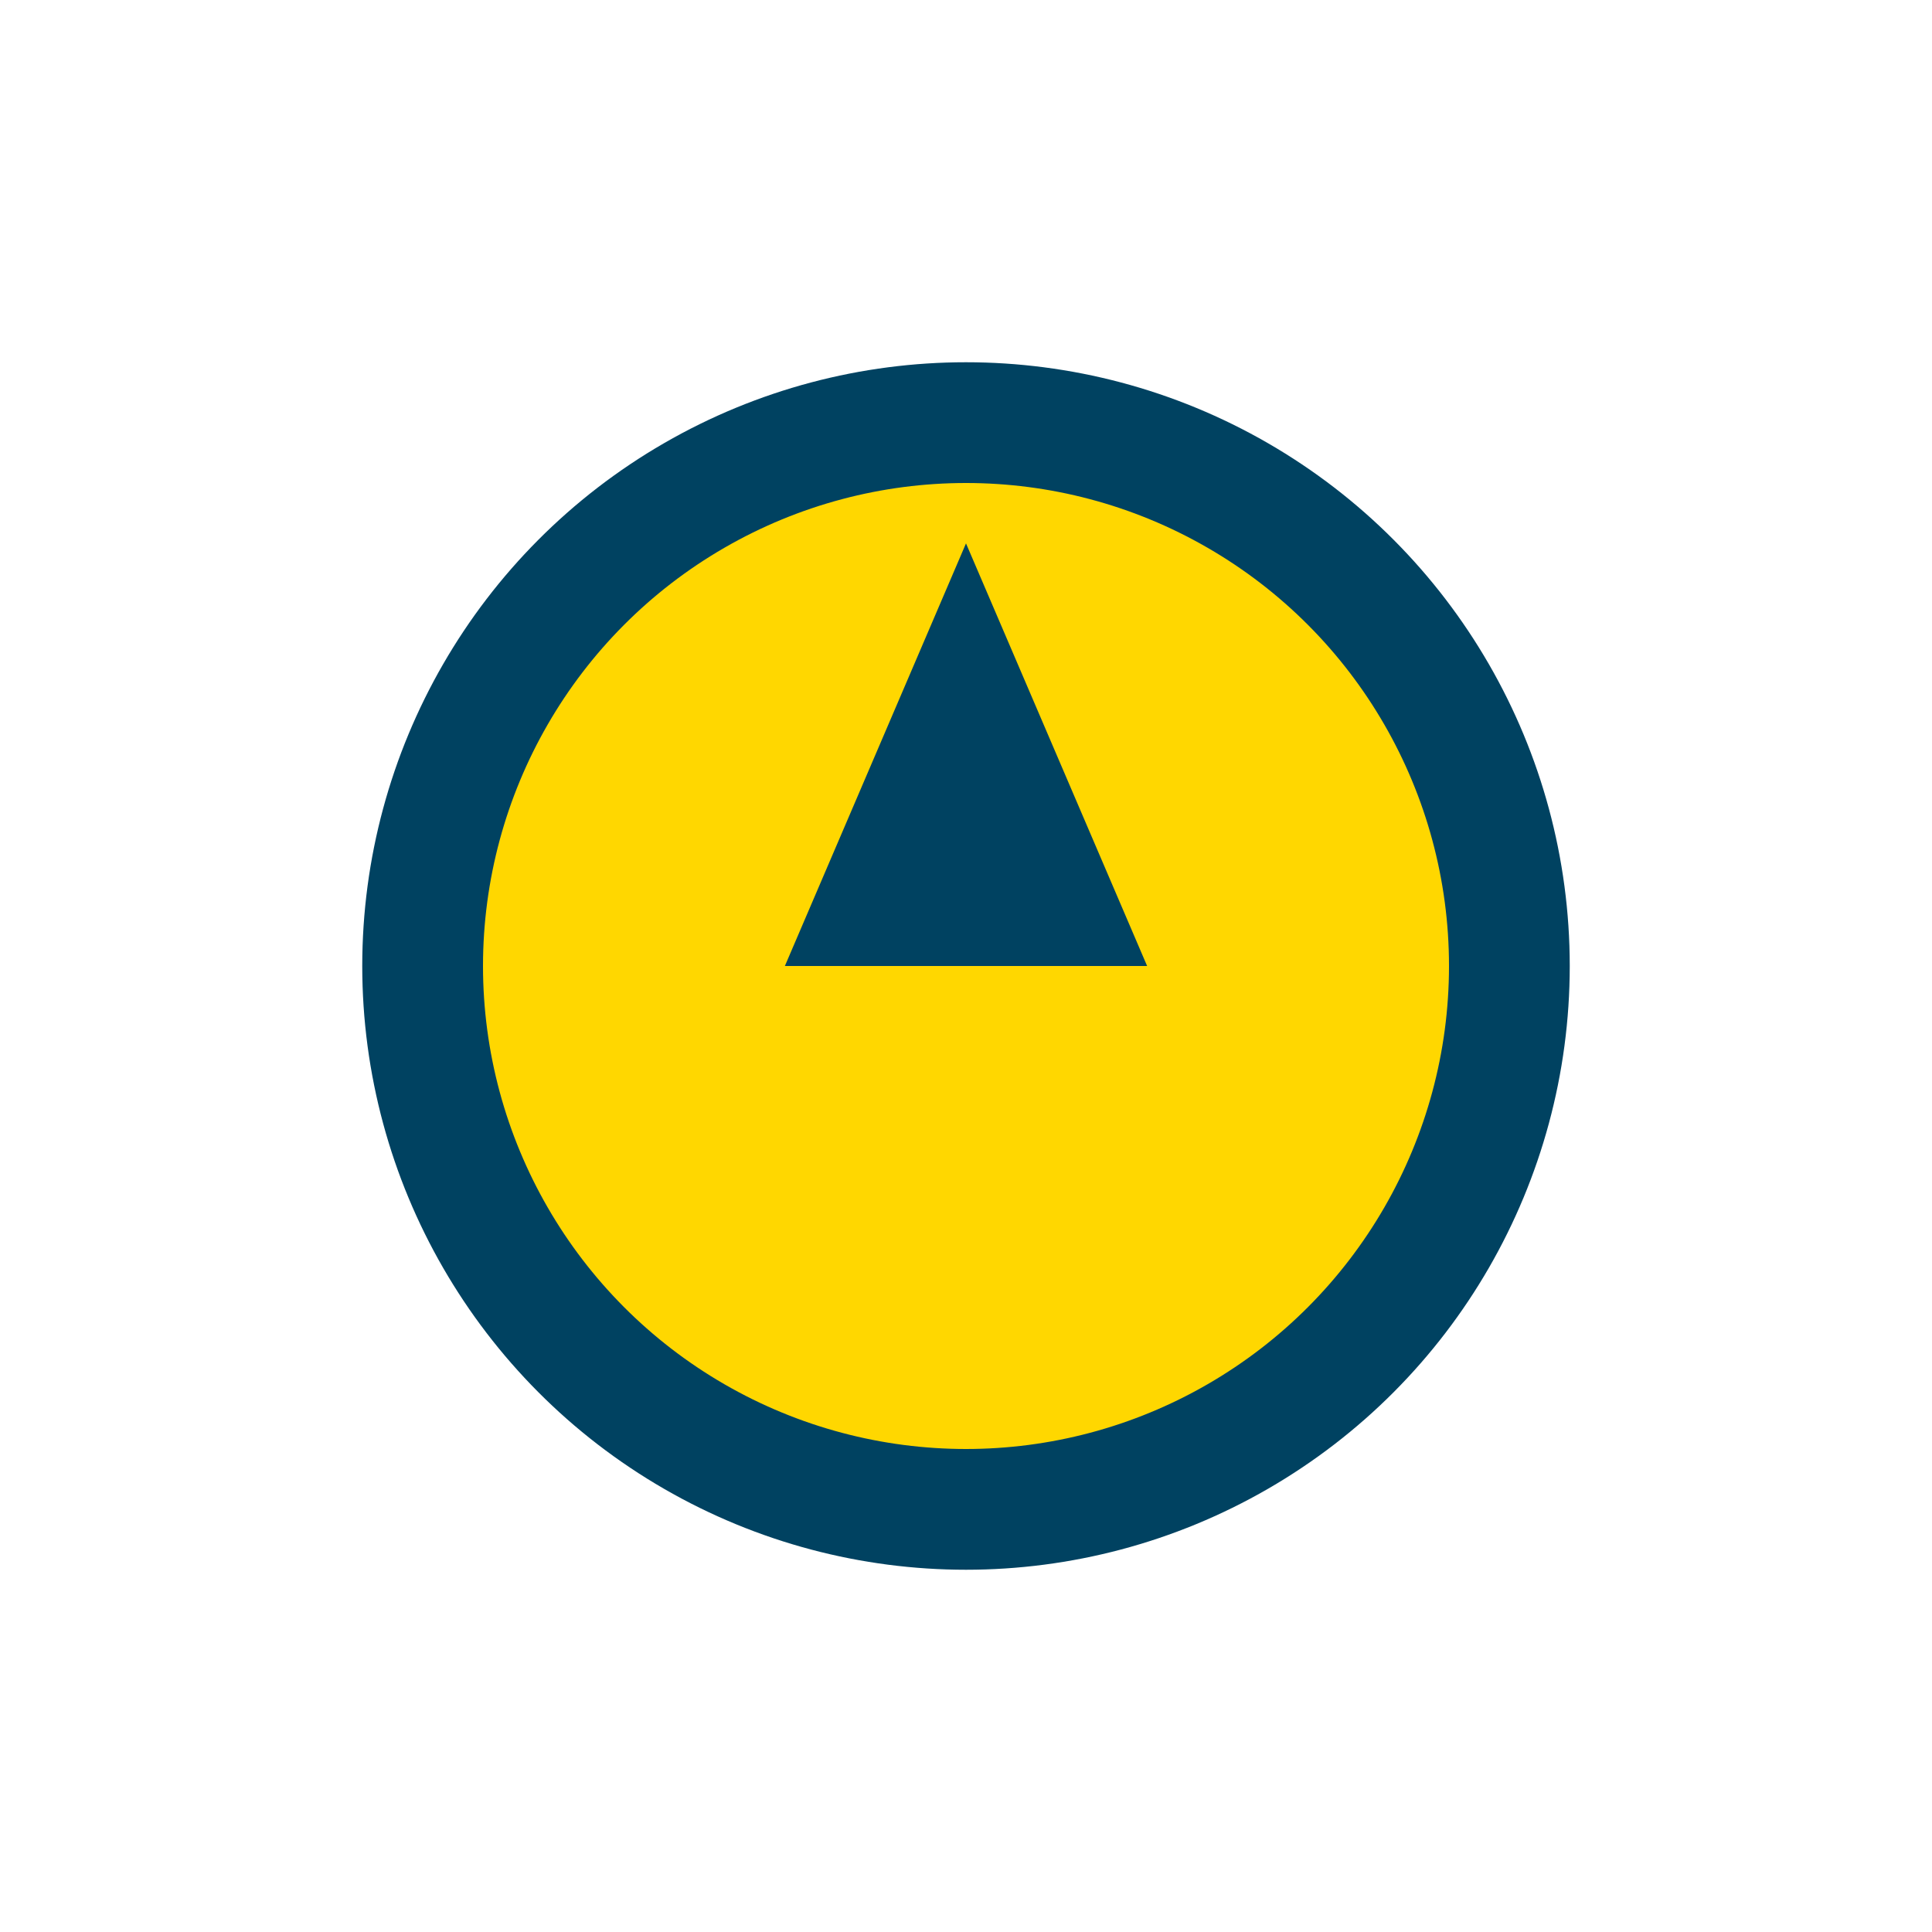 <?xml version="1.0" encoding="UTF-8"?>
<svg xmlns="http://www.w3.org/2000/svg" width="32" height="32" viewBox="0 0 32 32"><circle cx="16" cy="16" r="9" stroke="#004261" stroke-width="2" fill="#FFD700"/><path d="M16 9l3 7h-6z" fill="#004261"/></svg>
